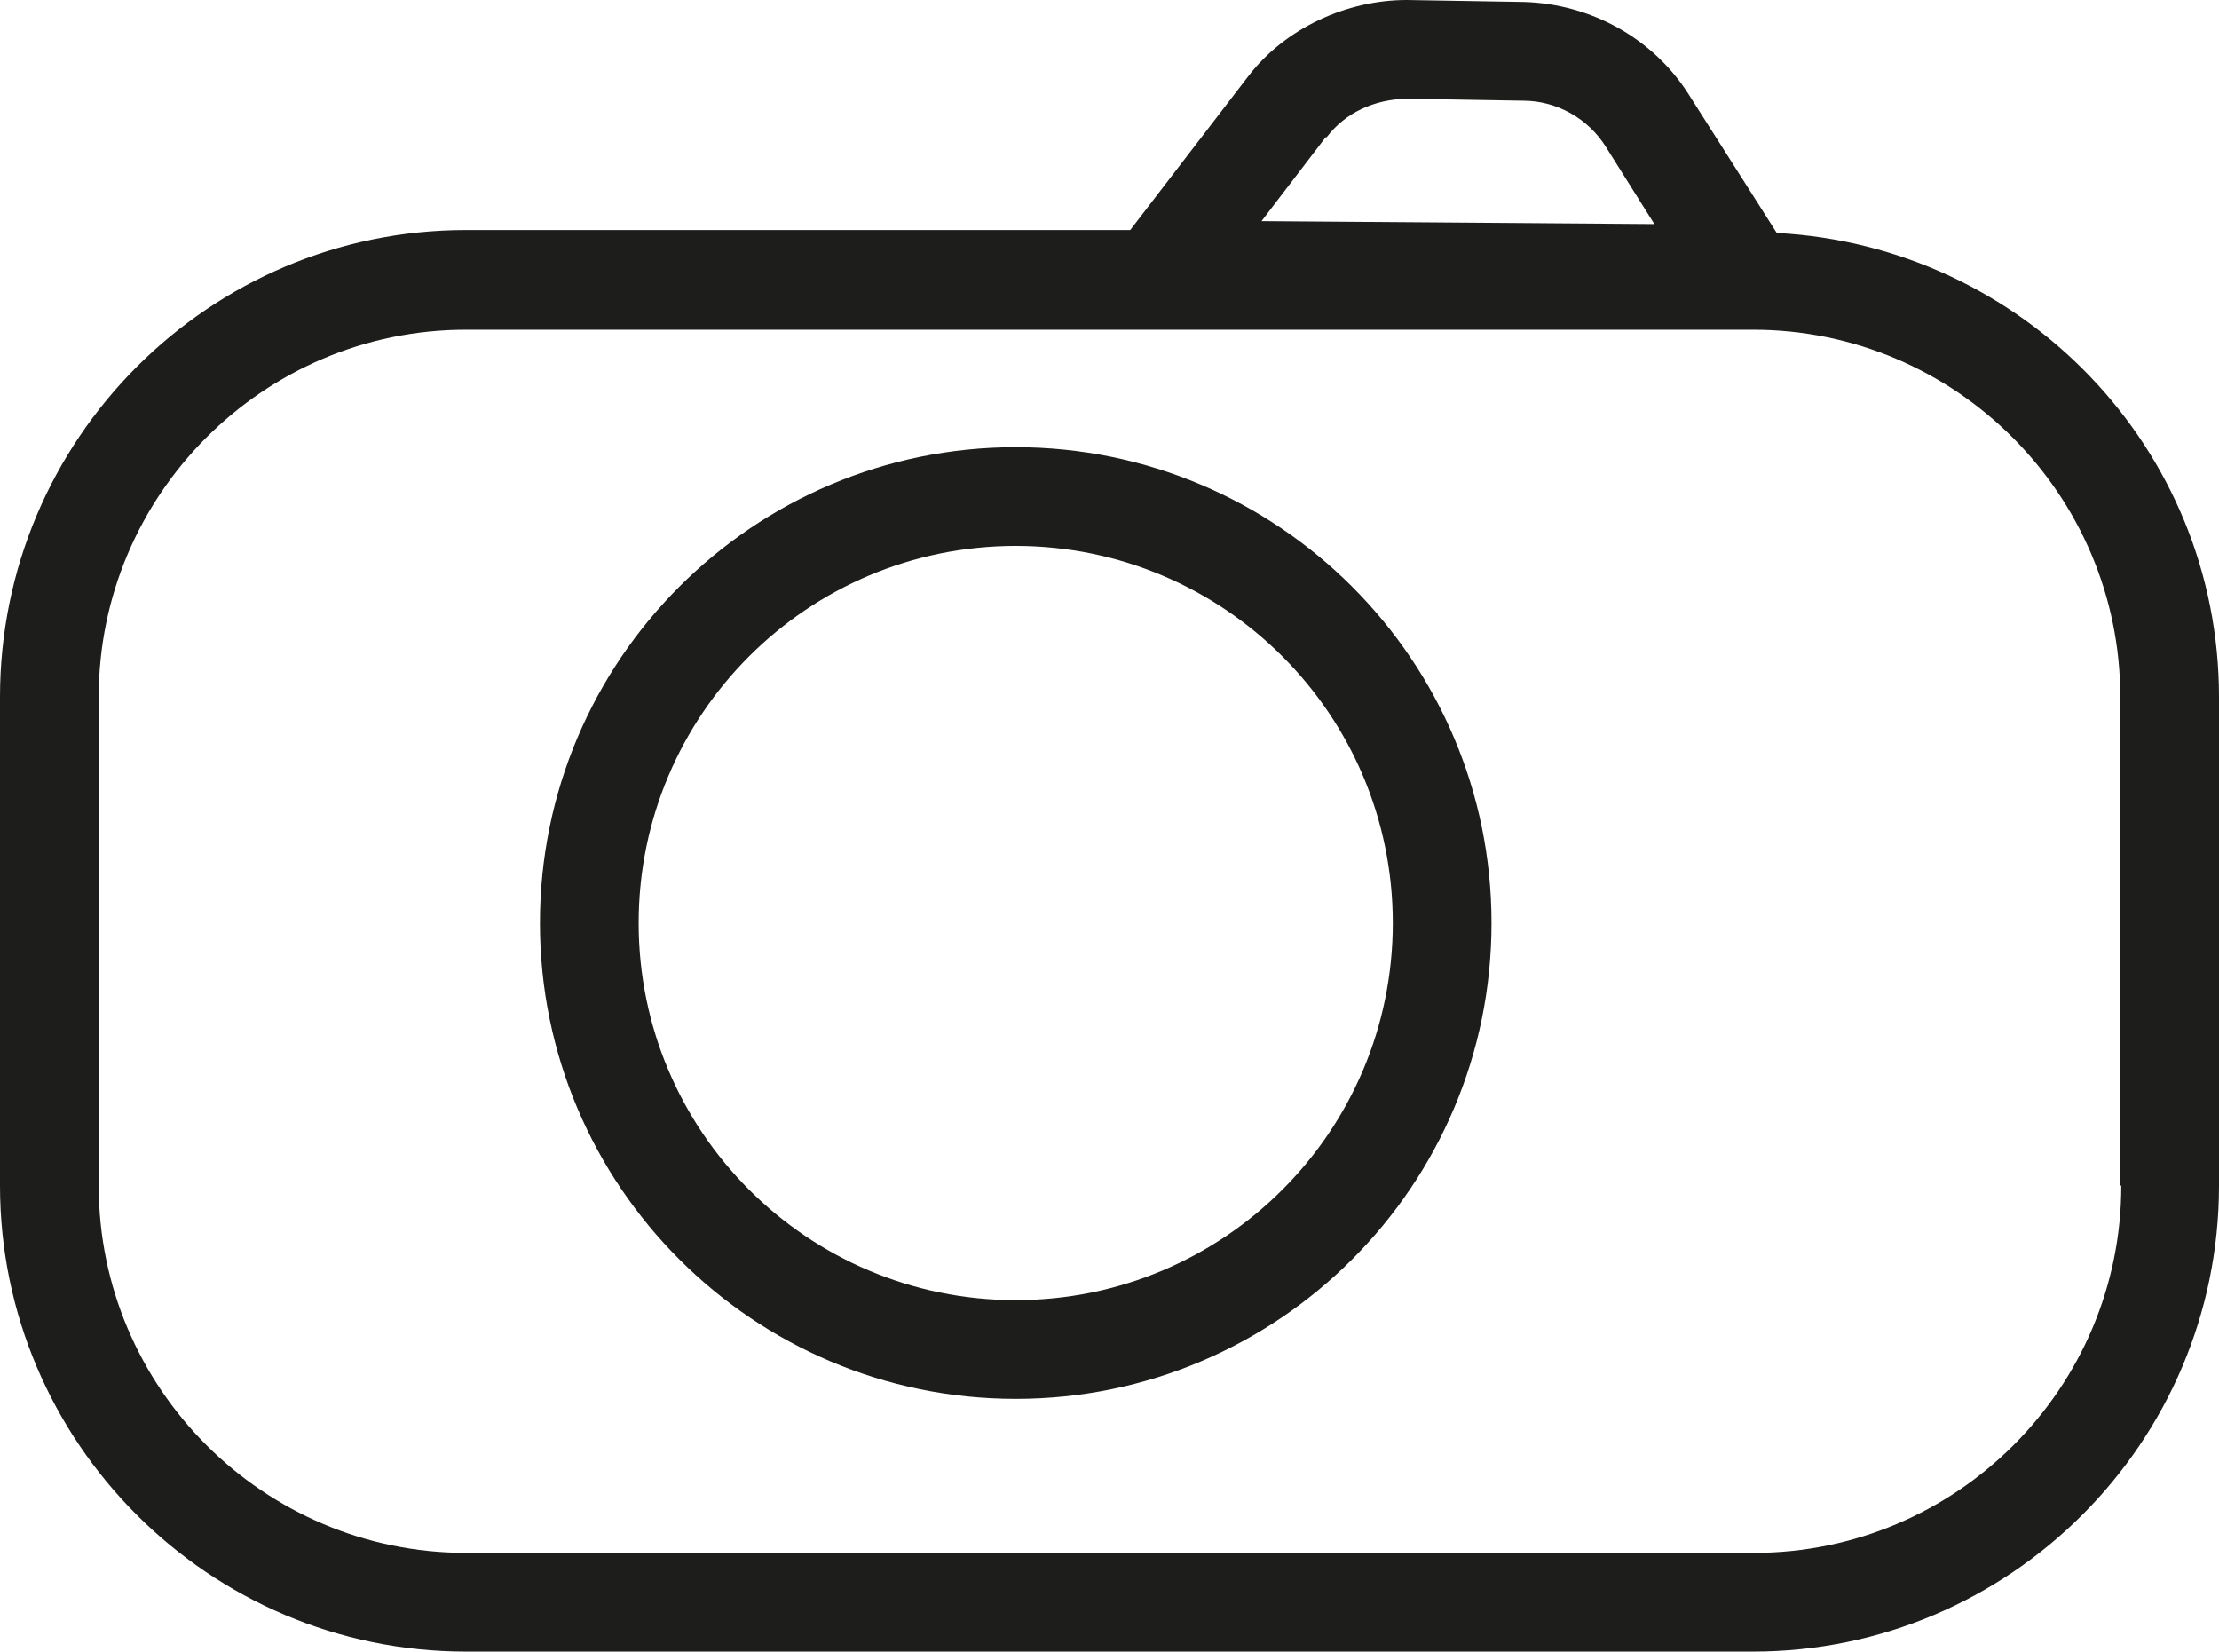 <?xml version="1.0" encoding="UTF-8"?><svg id="Ebene_2" xmlns="http://www.w3.org/2000/svg" viewBox="0 0 22.48 16.73"><defs><style>.cls-1{fill:#1d1d1b;}</style></defs><g id="Ebene_3"><g><path class="cls-1" d="M18,2.36l-.89-1.4c-.36-.57-.99-.92-1.67-.94l-1.19-.02c-.6,0-1.23,.28-1.61,.78l-1.19,1.55H4.72C2.12,2.33,0,4.45,0,7.06v4.95c0,2.6,2.12,4.72,4.72,4.72h13.04c2.6,0,4.72-2.12,4.72-4.72V7.06c0-2.52-1.99-4.57-4.48-4.7Zm-4.56-.97c.19-.25,.48-.38,.8-.39l1.19,.02c.34,0,.66,.18,.84,.47l.49,.78-3.98-.03,.65-.85Zm8.05,10.62c0,2.05-1.67,3.72-3.72,3.72H4.72c-2.05,0-3.72-1.67-3.72-3.72V7.06c0-2.05,1.67-3.72,3.72-3.72h13.04c2.05,0,3.72,1.67,3.72,3.72v4.95Z"/><path class="cls-1" d="M10.29,4.53c-2.66,0-4.82,2.16-4.82,4.82s2.16,4.82,4.82,4.82,4.82-2.16,4.82-4.82-2.16-4.82-4.82-4.82Zm0,8.64c-2.11,0-3.82-1.71-3.82-3.82s1.71-3.82,3.82-3.82,3.82,1.71,3.82,3.82-1.71,3.82-3.82,3.82Z"/></g></g></svg>